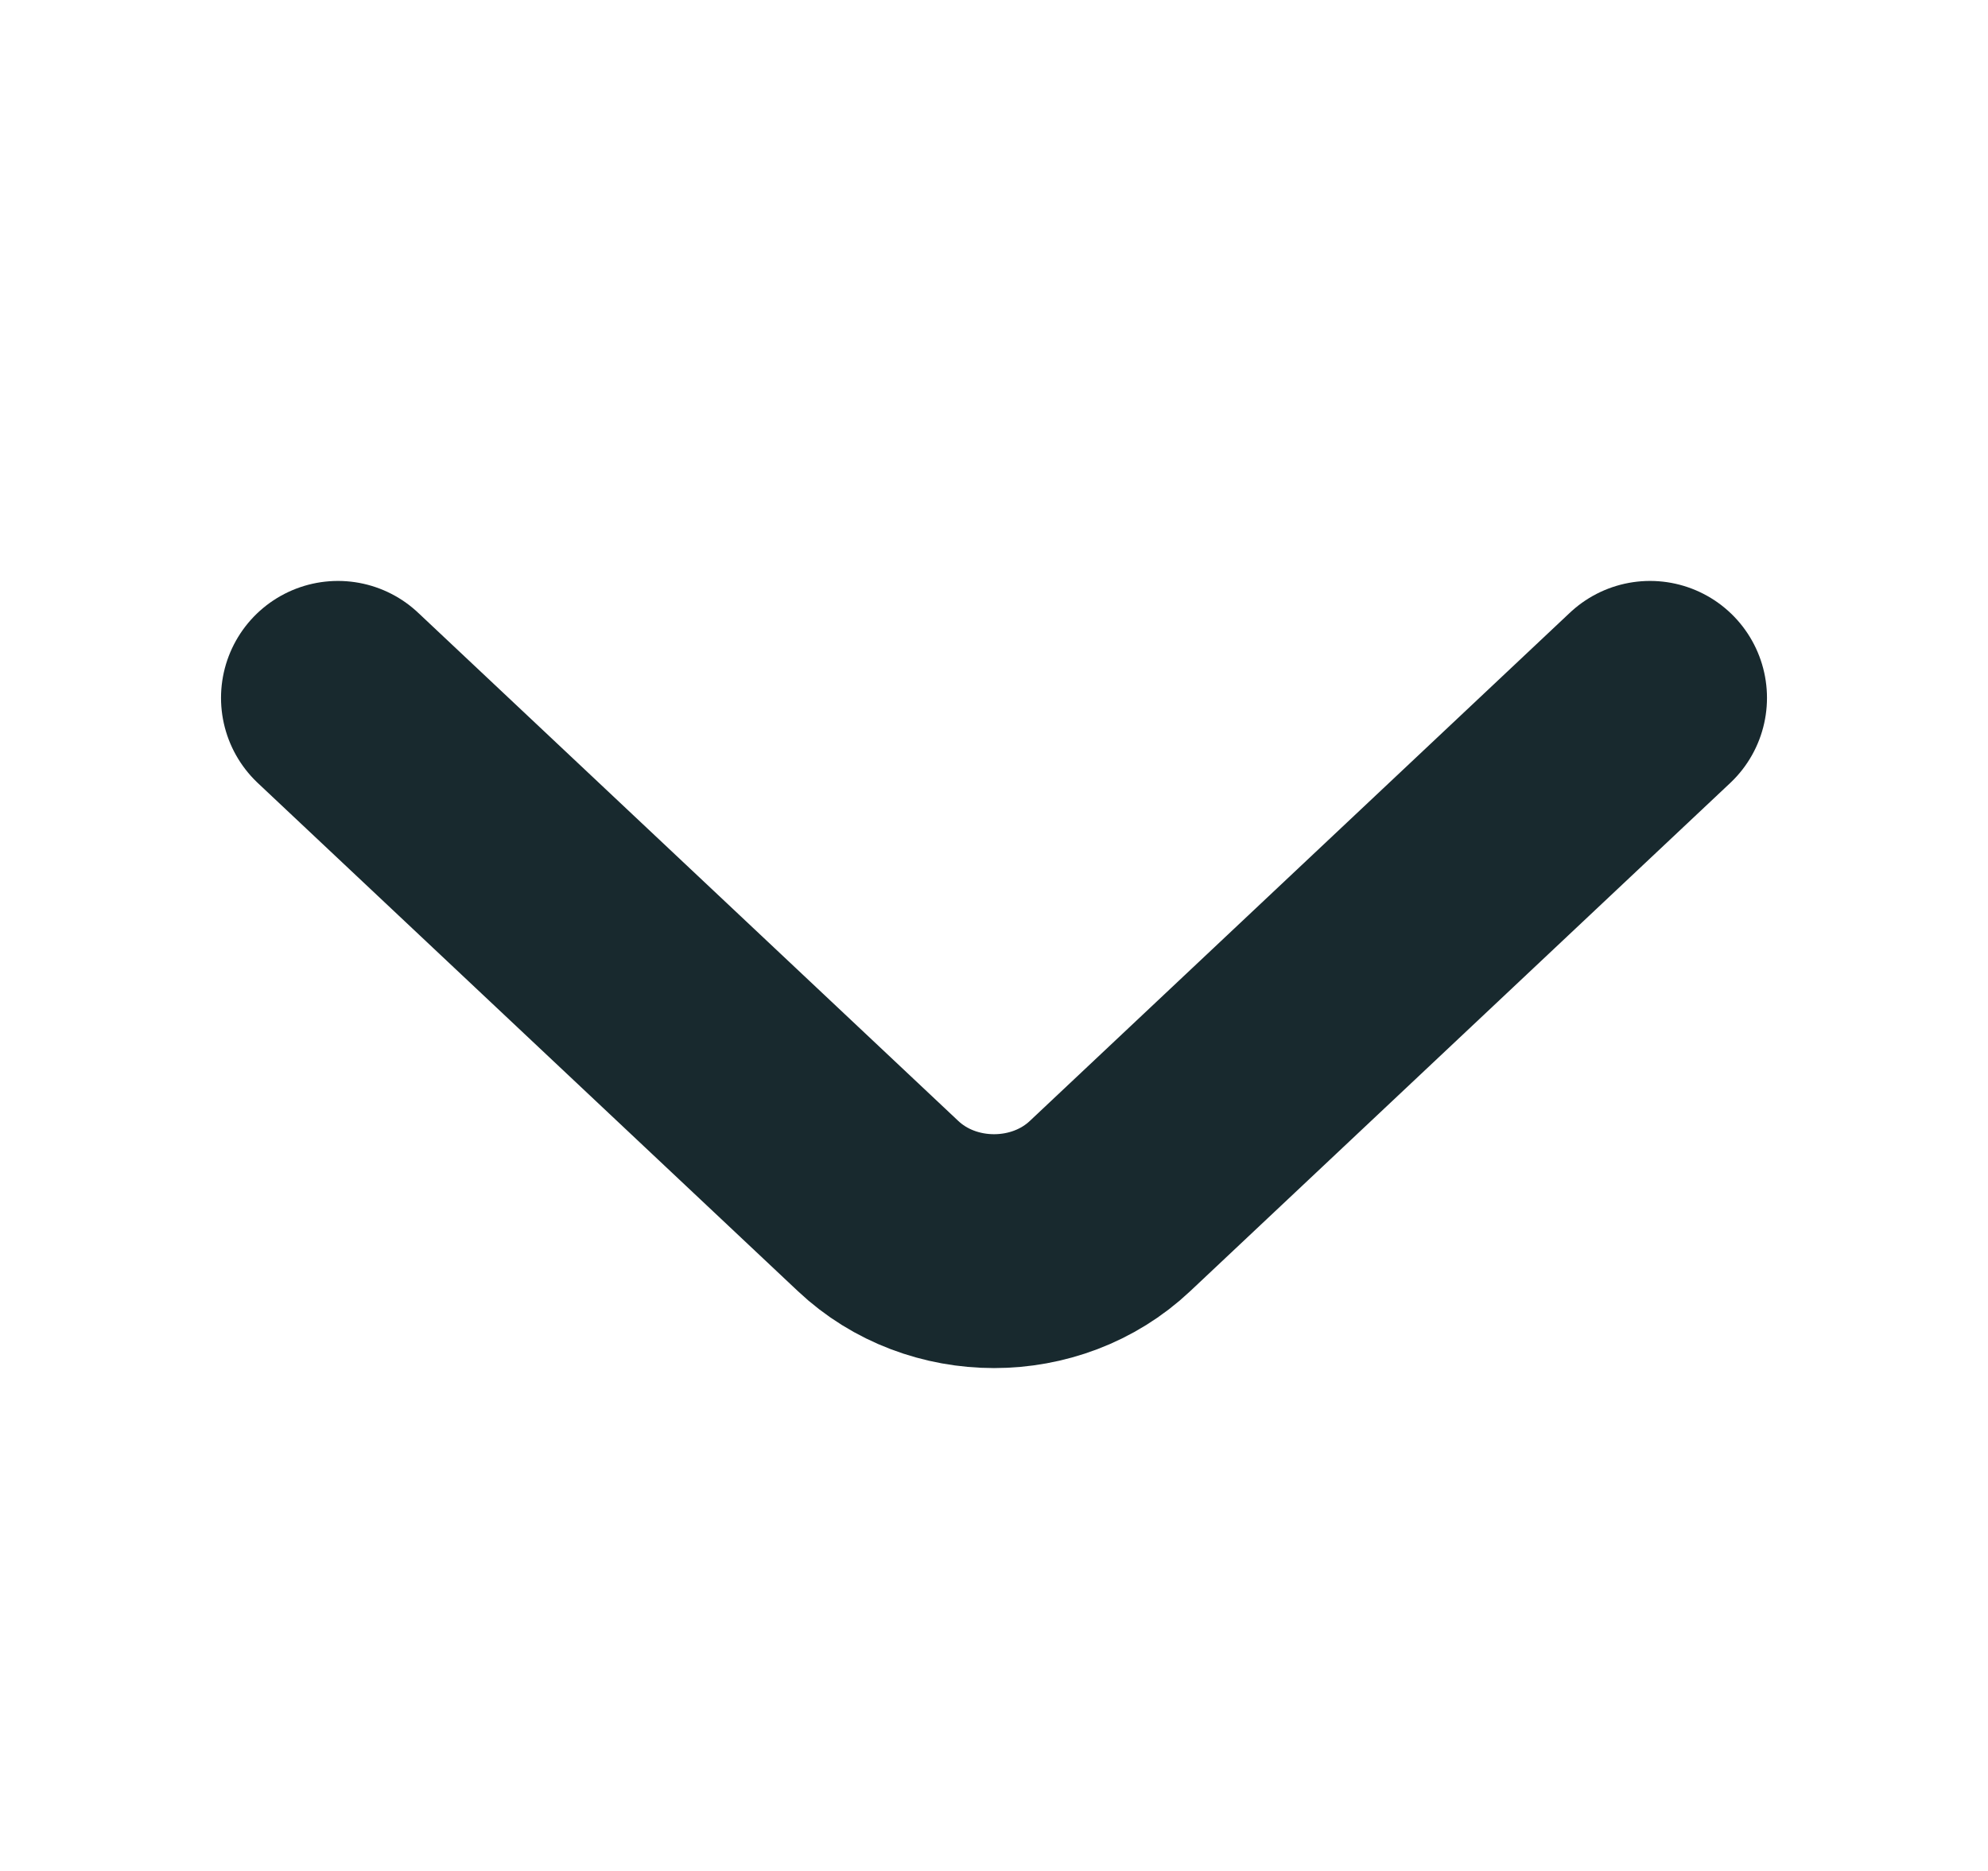 <svg width="17" height="16" viewBox="0 0 17 16" fill="none" xmlns="http://www.w3.org/2000/svg">
<path d="M2.89 5.968L7.509 10.314C8.054 10.828 8.947 10.828 9.492 10.314L14.11 5.968" stroke="#18292E" stroke-width="2" stroke-miterlimit="10" stroke-linecap="round" stroke-linejoin="round"/>
</svg>
